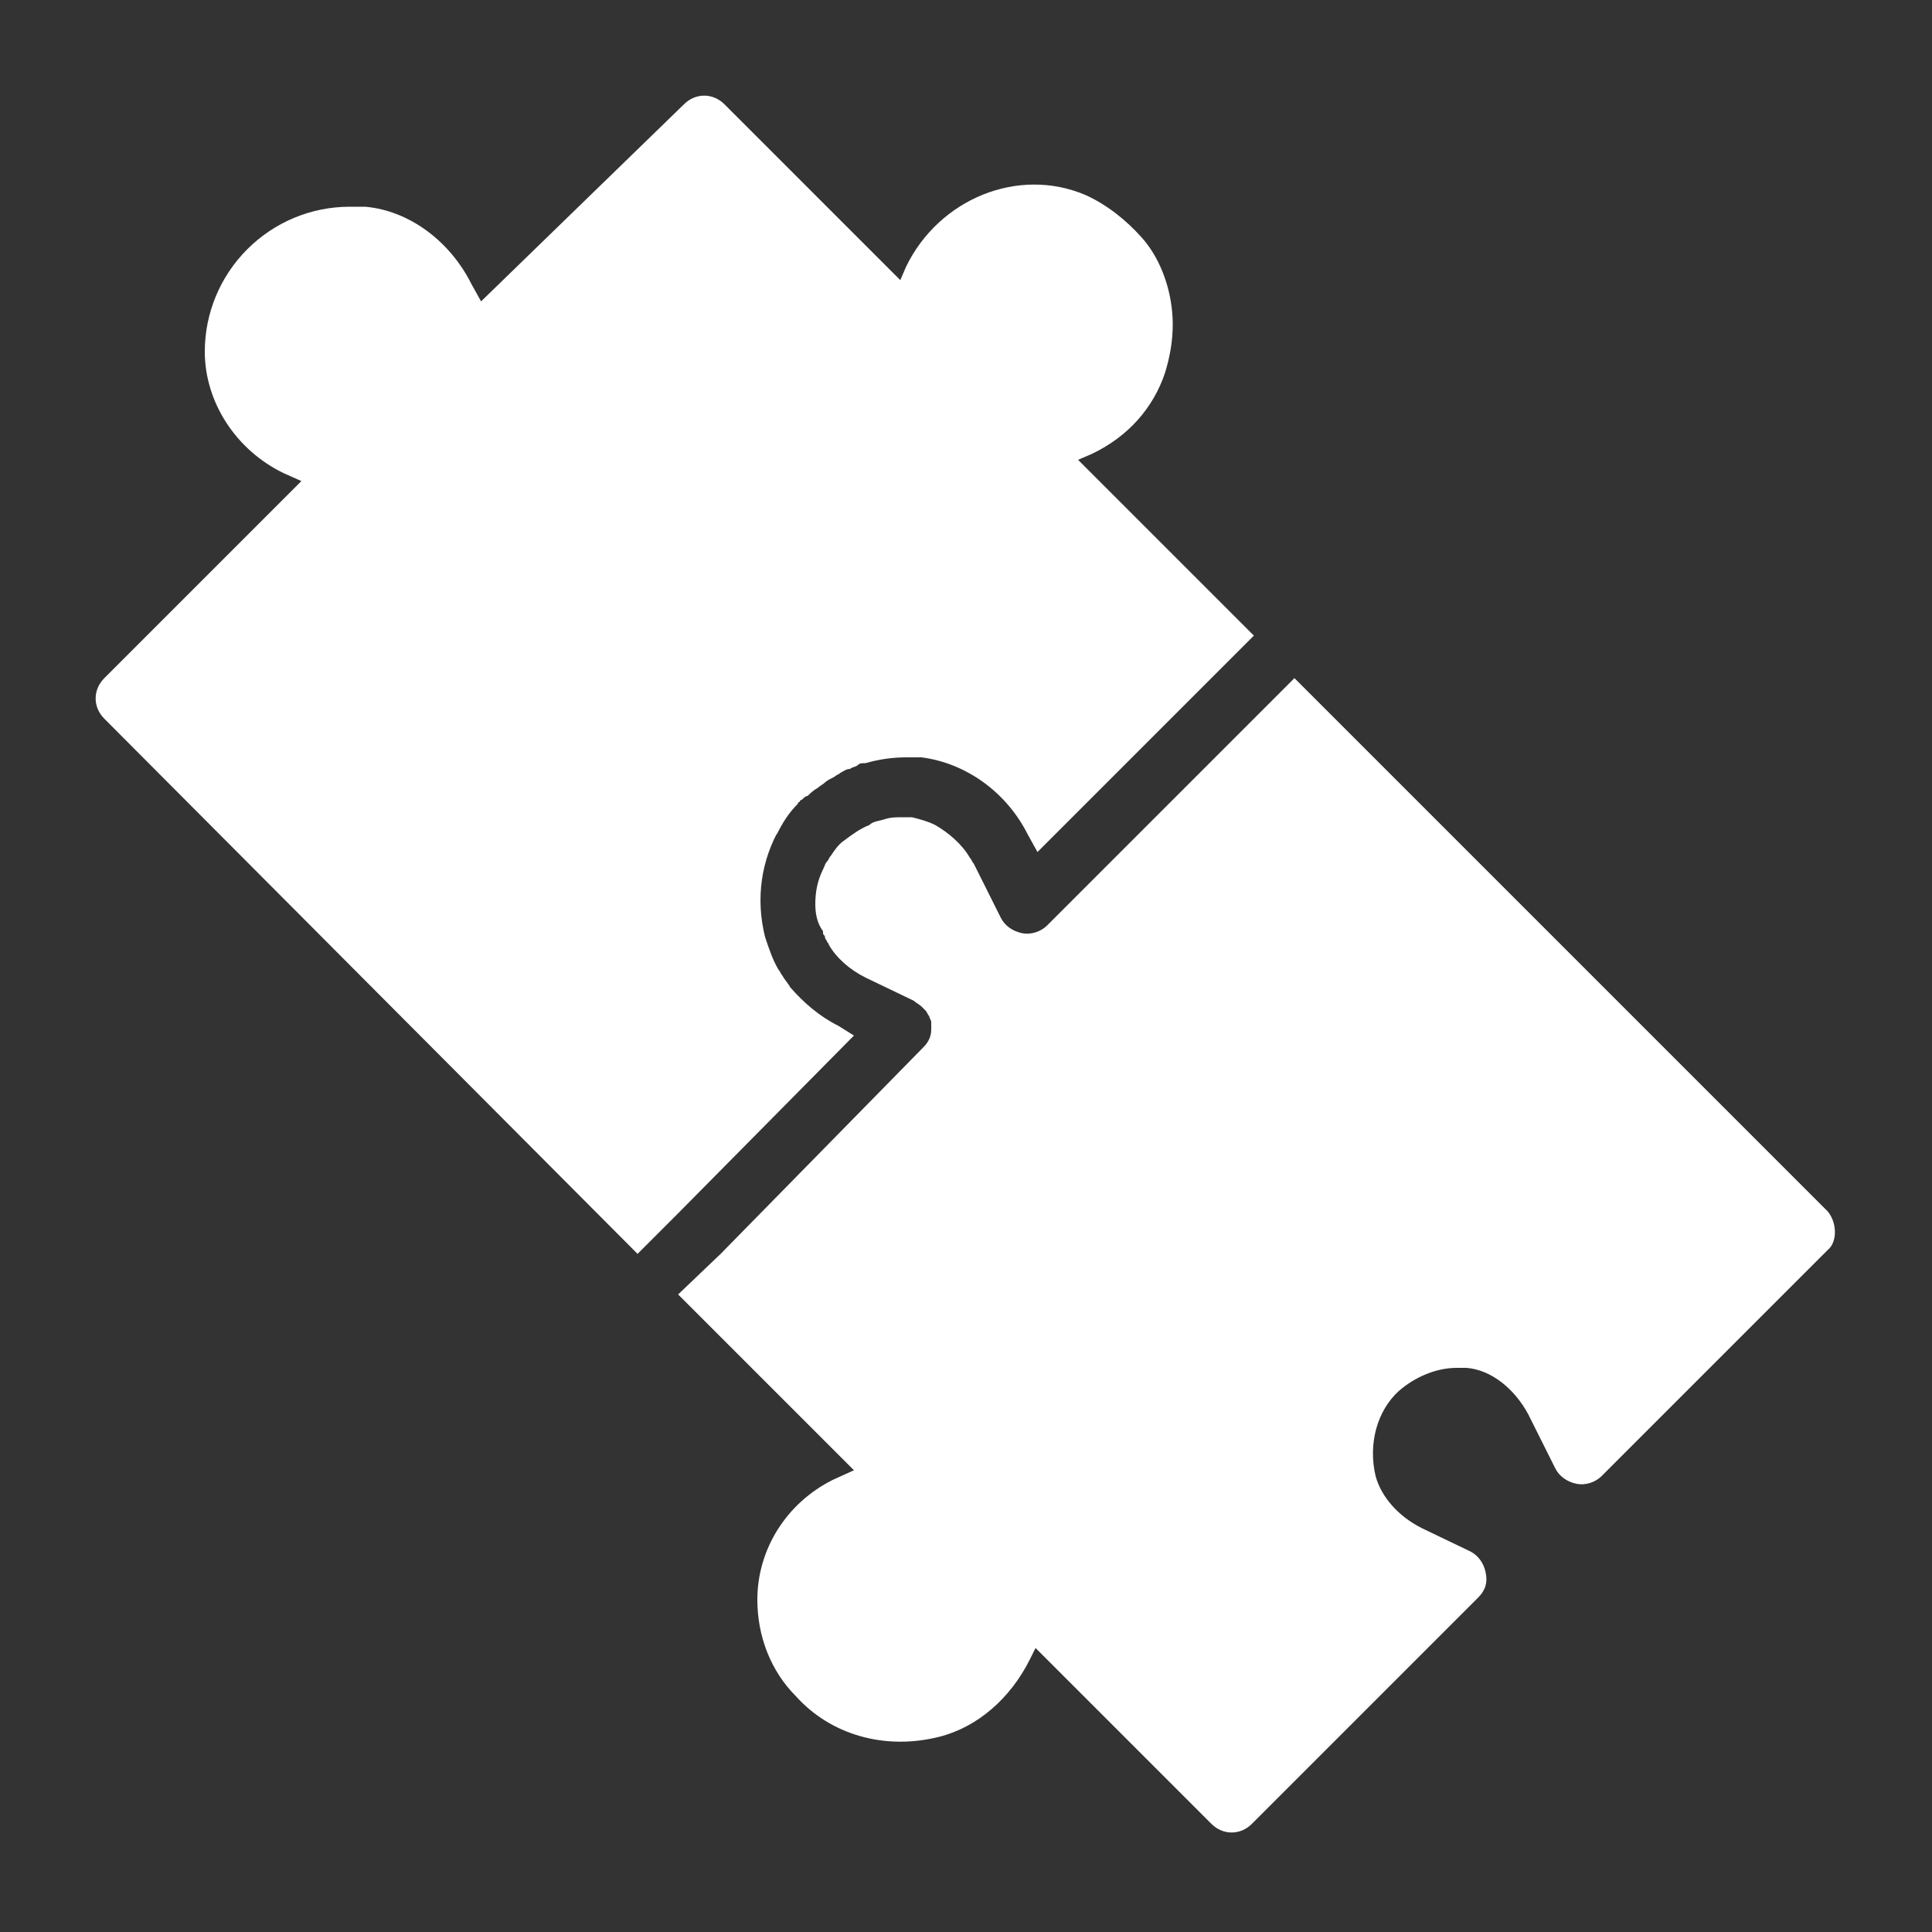 <?xml version="1.0" encoding="utf-8"?>
<!-- Generator: Adobe Illustrator 27.5.0, SVG Export Plug-In . SVG Version: 6.00 Build 0)  -->
<svg version="1.1" id="Layer_1" xmlns="http://www.w3.org/2000/svg" xmlns:xlink="http://www.w3.org/1999/xlink" x="0px" y="0px"
	 viewBox="0 0 100 100" style="enable-background:new 0 0 100 100;" xml:space="preserve">
<rect x="0" y="0" width="100" height="100" fill="#333333" stroke="none"/>
<style type="text/css">
	.st0{fill:#FFFFFF;}
</style>
<g>
	<path class="st0" d="M94.6,62.7L67,35.1l-2.1,2.1L54.2,47.9c-0.3,0.3-0.8,0.5-1.3,0.4c-0.5-0.1-0.9-0.4-1.1-0.8l-1.4-2.8
		c-0.1-0.1-0.1-0.2-0.2-0.3c-0.4-0.7-1.1-1.3-1.8-1.7c-0.4-0.2-0.8-0.3-1.2-0.4c-0.2,0-0.3,0-0.5,0c-0.3,0-0.6,0-0.9,0.1
		c-0.3,0.1-0.6,0.1-0.8,0.3c-0.5,0.2-0.9,0.5-1.3,0.8c-0.3,0.2-0.5,0.5-0.7,0.8c-0.1,0.1-0.1,0.2-0.2,0.3c-0.1,0.1-0.1,0.2-0.2,0.4
		c-0.3,0.6-0.4,1.2-0.4,1.8c0,0.5,0.1,1,0.4,1.4c0,0,0,0,0,0s0,0,0,0c0,0,0,0,0,0l0,0c0,0,0,0,0,0.1c0,0.1,0.1,0.1,0.1,0.2
		c0,0.1,0.1,0.2,0.1,0.2c0,0.1,0.1,0.1,0.1,0.2c0.4,0.7,1.1,1.3,1.9,1.7l2.5,1.2c0,0,0,0,0,0c0.1,0.1,0.3,0.2,0.4,0.3
		c0.1,0.1,0.1,0.1,0.2,0.2c0.1,0.1,0.1,0.2,0.2,0.3c0,0.1,0.1,0.2,0.1,0.3c0,0.1,0,0.2,0,0.4c0,0.4-0.2,0.7-0.4,0.9L37.3,64.9
		L35.1,67l9.1,9.1l-1.1,0.5c-2.4,1.2-3.9,3.6-3.9,6.2c0,1.9,0.7,3.7,2,5c1.8,2,4.6,2.8,7.4,2.1c2-0.5,3.7-2,4.7-4l0.3-0.6l9.1,9.1
		c0.6,0.6,1.5,0.6,2.1,0l11.7-11.7c0.4-0.4,0.5-0.8,0.4-1.3c-0.1-0.5-0.4-0.9-0.8-1.1l-2.5-1.2c-1.2-0.6-2.1-1.6-2.4-2.7
		c-0.4-1.7,0.1-3.4,1.2-4.4c0.8-0.7,1.9-1.2,3-1.2c0.2,0,0.3,0,0.5,0c1.3,0.1,2.5,1.1,3.2,2.4l1.4,2.8c0.2,0.4,0.6,0.7,1.1,0.8
		c0.5,0.1,1-0.1,1.3-0.4l11.7-11.7C95.1,64.3,95.1,63.3,94.6,62.7z"/>
	<path class="st0" d="M44.2,53.6L44.2,53.6l-0.8-0.5c-1-0.5-1.8-1.2-2.5-2c-0.1-0.2-0.3-0.4-0.4-0.6c-0.1-0.1-0.1-0.2-0.2-0.3
		c-0.3-0.5-0.5-1.1-0.7-1.7c-0.5-2-0.2-4,0.8-5.7c-0.1,0.1-0.2,0.3-0.2,0.4c0.3-0.6,0.6-1.1,1.1-1.6c0-0.1,0.1-0.1,0.1-0.1
		c0-0.1,0.1-0.1,0.1-0.1c0.1-0.1,0.2-0.2,0.3-0.2c0.1-0.1,0.3-0.3,0.5-0.4c0.1-0.1,0.3-0.2,0.4-0.3c0.1-0.1,0.3-0.2,0.5-0.3
		c0.1-0.1,0.2-0.1,0.3-0.2c0.2-0.1,0.3-0.2,0.5-0.2c0.1-0.1,0.3-0.1,0.4-0.2c0.1-0.1,0.2-0.1,0.4-0.1c0.7-0.2,1.4-0.3,2.1-0.3
		c0.3,0,0.6,0,0.8,0c2.3,0.3,4.4,1.8,5.5,4l0.5,0.9l9.1-9.1l2.1-2.1l-9.1-9.1l0.7-0.3c1.9-0.9,3.2-2.4,3.8-4.2
		c0.4-1.3,0.5-2.5,0.3-3.7c-0.2-1.2-0.7-2.4-1.5-3.3c-0.8-0.9-1.8-1.7-2.9-2.2c-3.5-1.5-7.6,0.2-9.3,3.7l-0.3,0.7l-9.1-9.1
		c-0.6-0.6-1.5-0.6-2.1,0L24.9,15.6l-0.5-0.9c-1.1-2.2-3.2-3.8-5.5-4c-0.3,0-0.6,0-0.8,0c-2,0-3.9,0.8-5.3,2.2
		c-1.4,1.4-2.2,3.3-2.2,5.3c0,2.6,1.6,5.1,4.1,6.3l0.9,0.4L5.4,35.1c-0.6,0.6-0.6,1.5,0,2.1L33,64.9l2.1-2.1L44.2,53.6z"/>
</g>
</svg>
